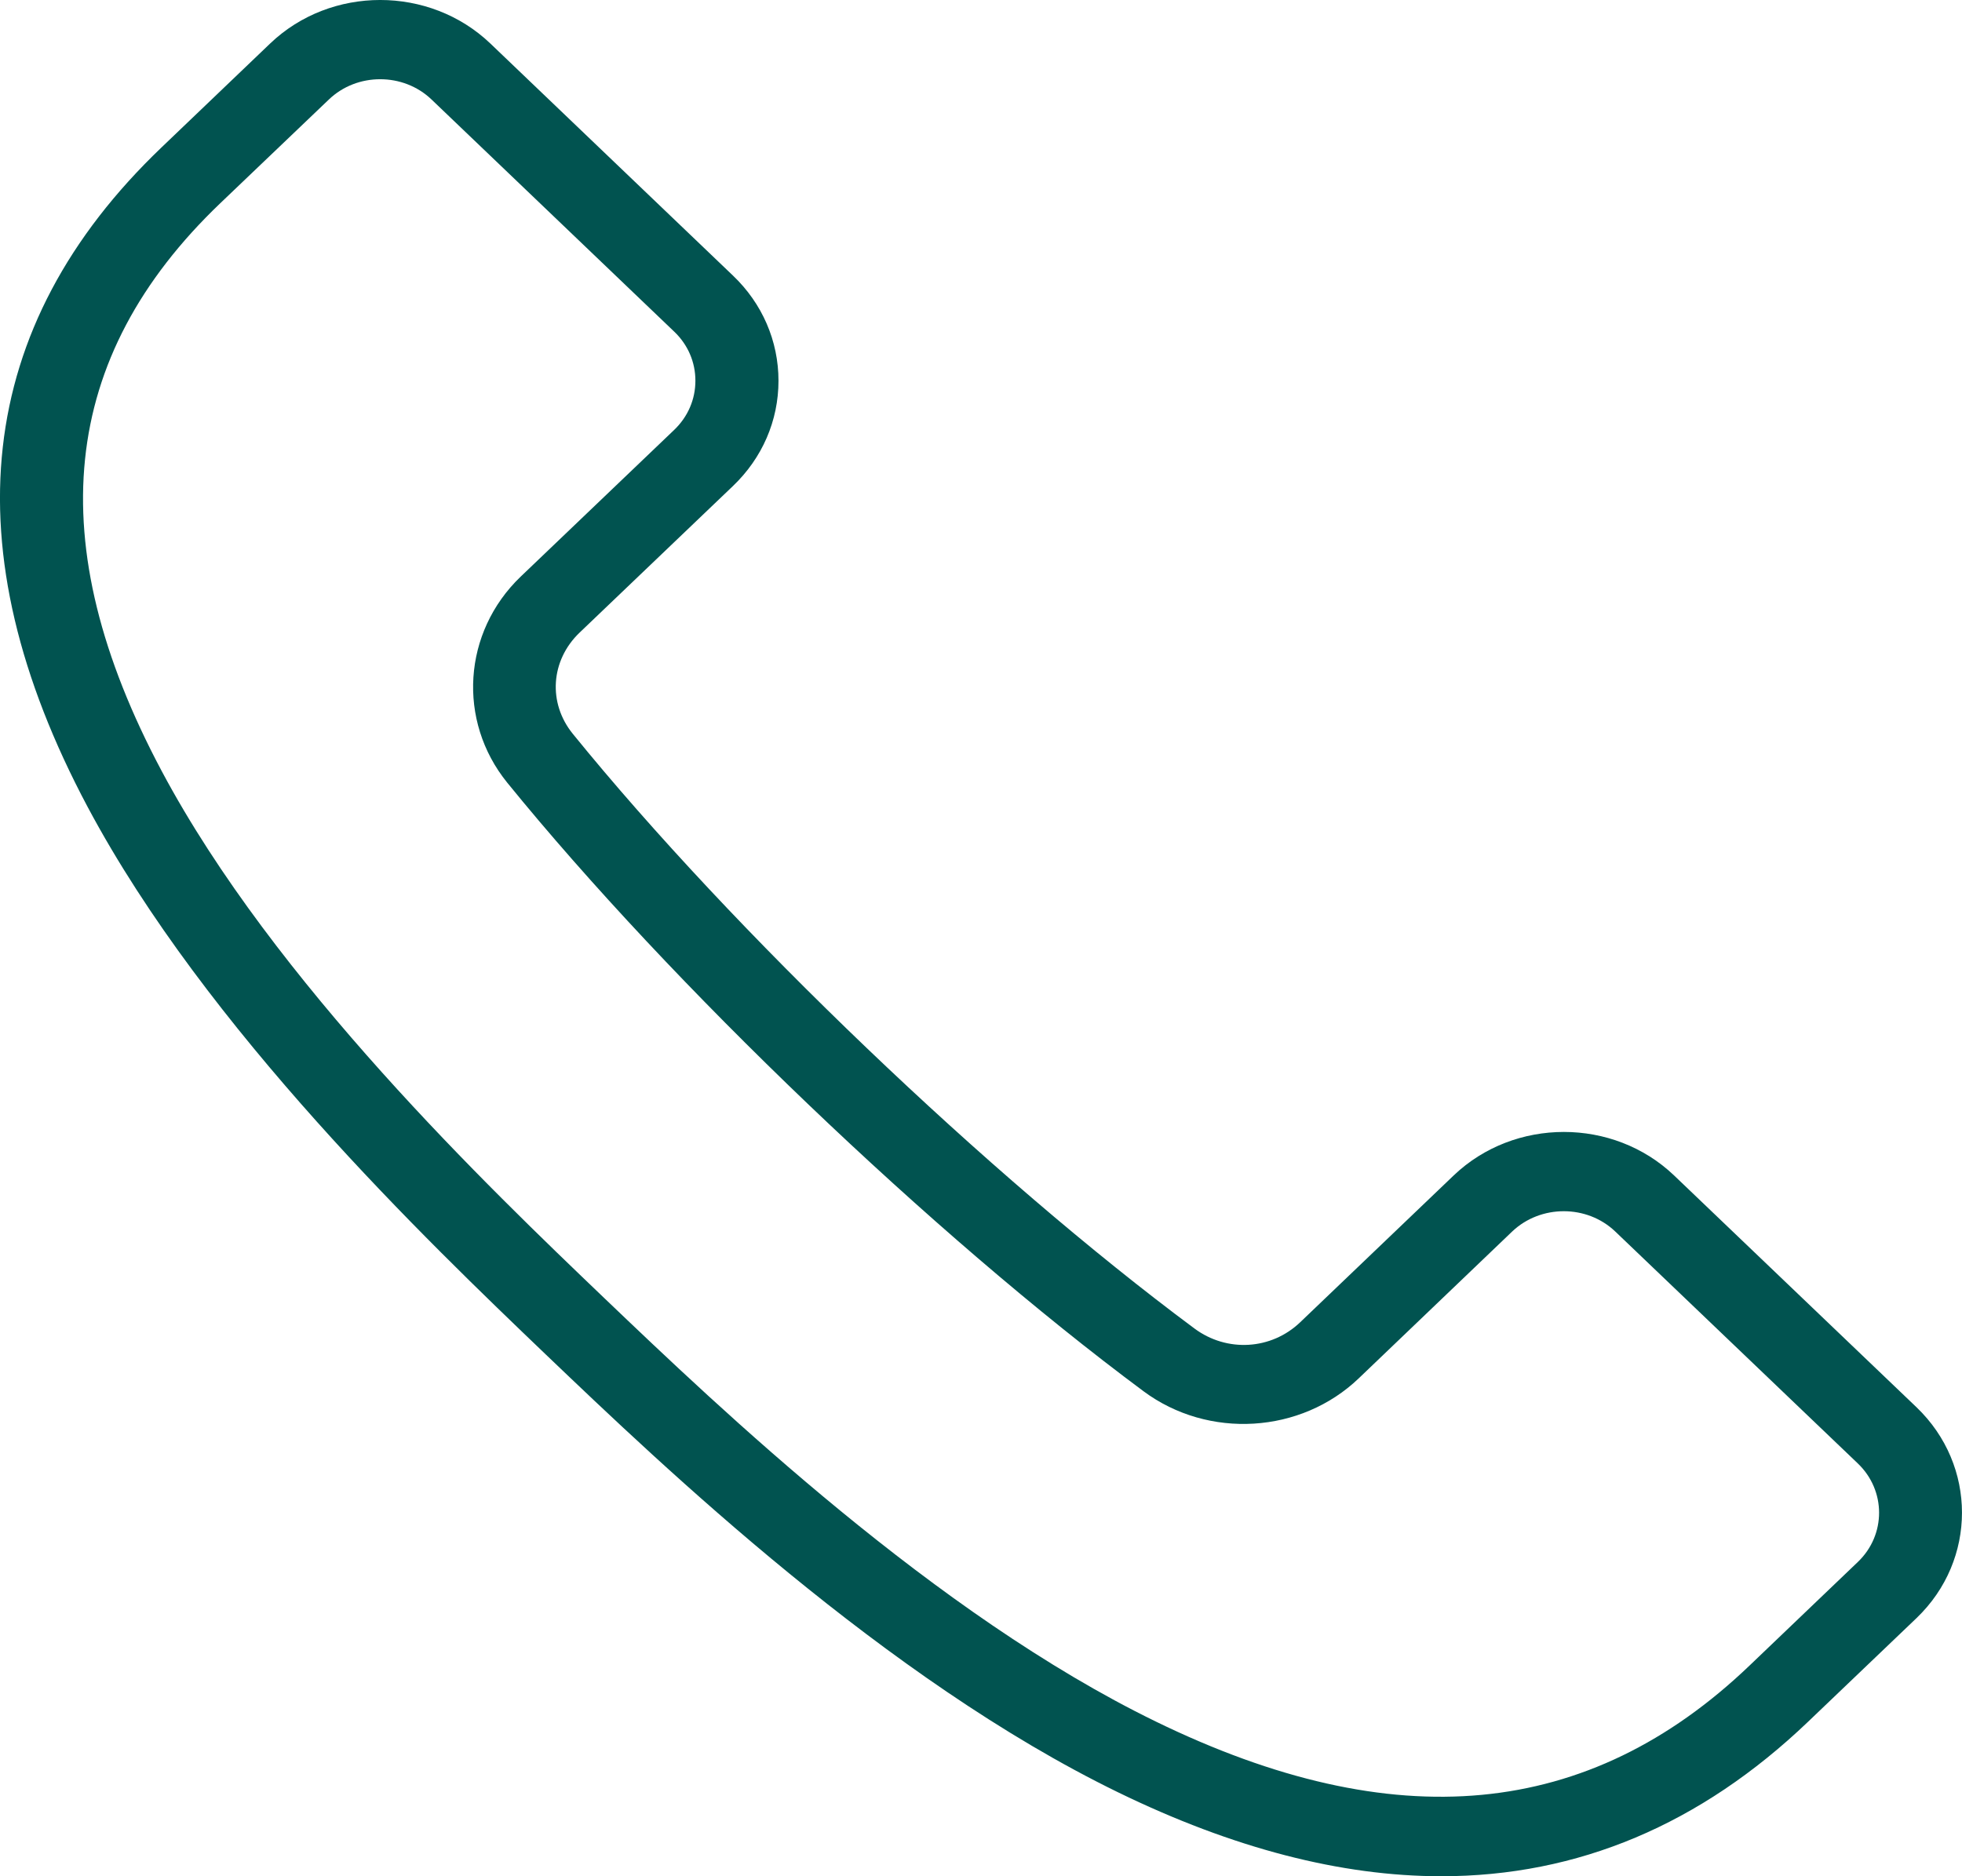 <svg width="23" height="22" viewBox="0 0 23 22" fill="none" xmlns="http://www.w3.org/2000/svg">
<path d="M22.468 16.502L19.624 13.782C18.912 13.103 17.754 13.103 17.042 13.782L15.243 15.503C14.904 15.829 14.383 15.86 14.003 15.578C11.59 13.786 8.594 10.919 6.716 8.606C6.421 8.244 6.454 7.745 6.793 7.419L8.591 5.7C8.936 5.371 9.126 4.932 9.126 4.465C9.126 3.998 8.936 3.559 8.592 3.231L5.747 0.509C5.035 -0.17 3.878 -0.17 3.167 0.51L1.895 1.727C-0.298 3.823 -0.589 6.426 1.028 9.463C2.415 12.066 5.005 14.548 6.398 15.882C7.791 17.213 10.384 19.69 13.107 21.016C14.454 21.672 15.719 22 16.896 22C18.496 22 19.934 21.395 21.196 20.188L22.468 18.972C23.177 18.291 23.177 17.183 22.468 16.502ZM21.78 18.314L20.509 19.53C18.623 21.334 16.346 21.549 13.549 20.186C10.963 18.927 8.44 16.517 7.086 15.223C5.732 13.927 3.212 11.513 1.895 9.04C0.471 6.365 0.695 4.188 2.582 2.383L3.855 1.167C4.021 1.008 4.238 0.929 4.457 0.929C4.675 0.929 4.893 1.008 5.059 1.167L7.903 3.888C8.064 4.041 8.152 4.246 8.152 4.464C8.152 4.683 8.064 4.887 7.903 5.041L6.103 6.762C5.425 7.413 5.358 8.451 5.946 9.177C7.868 11.543 10.935 14.478 13.405 16.313C14.165 16.878 15.251 16.812 15.93 16.16L17.727 14.44C18.061 14.123 18.603 14.123 18.935 14.44L21.778 17.159C22.111 17.477 22.111 17.997 21.78 18.314Z" fill="#015350"/>
</svg>
